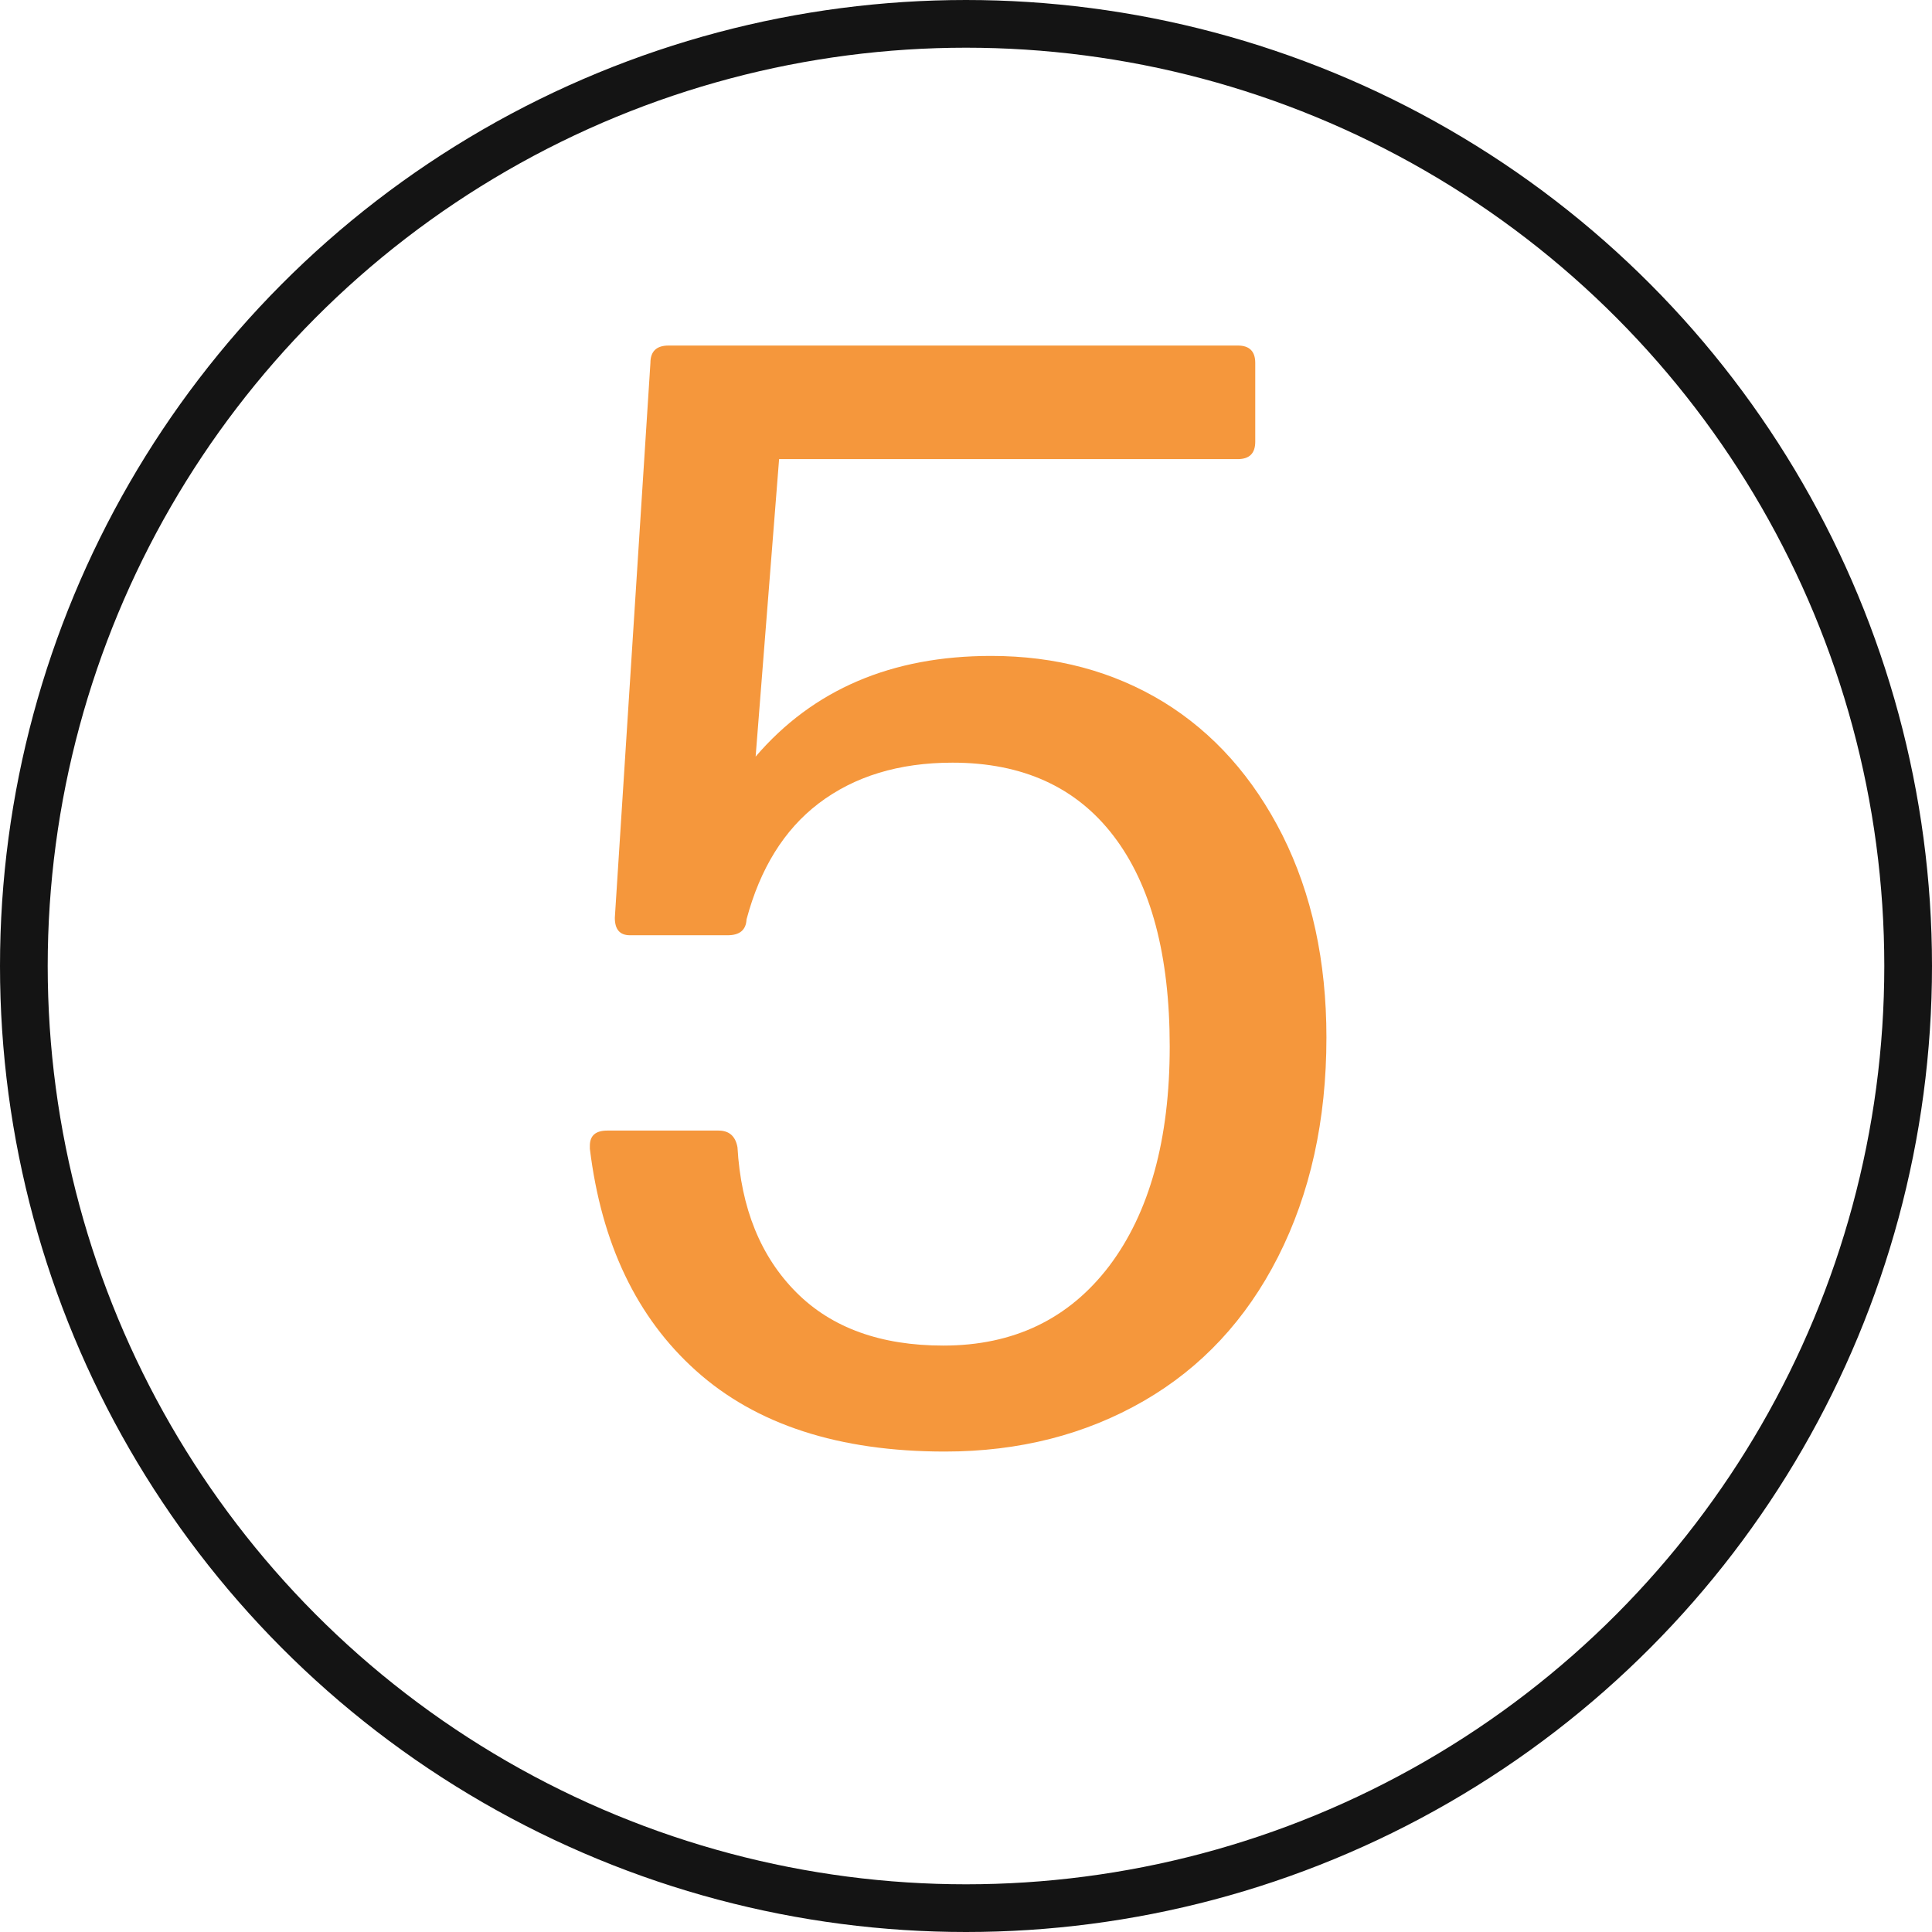 <?xml version="1.0" encoding="UTF-8"?> <svg xmlns="http://www.w3.org/2000/svg" width="81" height="81" viewBox="0 0 81 81" fill="none"><circle cx="40.5" cy="40.5" r="39.5" stroke="#141414" stroke-width="2"></circle><path d="M29.173 57.461C26.697 55.239 25.216 52.139 24.73 48.162V48.035C24.73 47.611 24.973 47.4 25.459 47.4H30.125C30.569 47.4 30.834 47.633 30.919 48.098C31.067 50.658 31.892 52.69 33.394 54.192C34.875 55.673 36.928 56.414 39.551 56.414C42.492 56.414 44.809 55.303 46.502 53.081C48.195 50.838 49.041 47.77 49.041 43.877C49.041 40.047 48.258 37.106 46.692 35.054C45.127 33.001 42.873 31.975 39.932 31.975C37.689 31.975 35.817 32.546 34.315 33.689C32.876 34.789 31.871 36.408 31.299 38.545C31.278 38.989 31.014 39.211 30.506 39.211H26.412C25.988 39.211 25.777 38.968 25.777 38.481L27.269 15.217C27.269 14.731 27.523 14.487 28.03 14.487H51.898C52.384 14.487 52.627 14.731 52.627 15.217V18.518C52.627 19.005 52.384 19.248 51.898 19.248H32.664L31.68 31.721C34.092 28.907 37.383 27.5 41.551 27.5C44.259 27.5 46.671 28.145 48.787 29.436C50.882 30.727 52.543 32.589 53.77 35.022C54.997 37.476 55.611 40.301 55.611 43.496C55.611 46.966 54.934 50.034 53.58 52.7C52.247 55.324 50.374 57.334 47.962 58.73C45.508 60.148 42.725 60.857 39.615 60.857C35.171 60.857 31.691 59.725 29.173 57.461Z" fill="#F5973C"></path></svg> 
